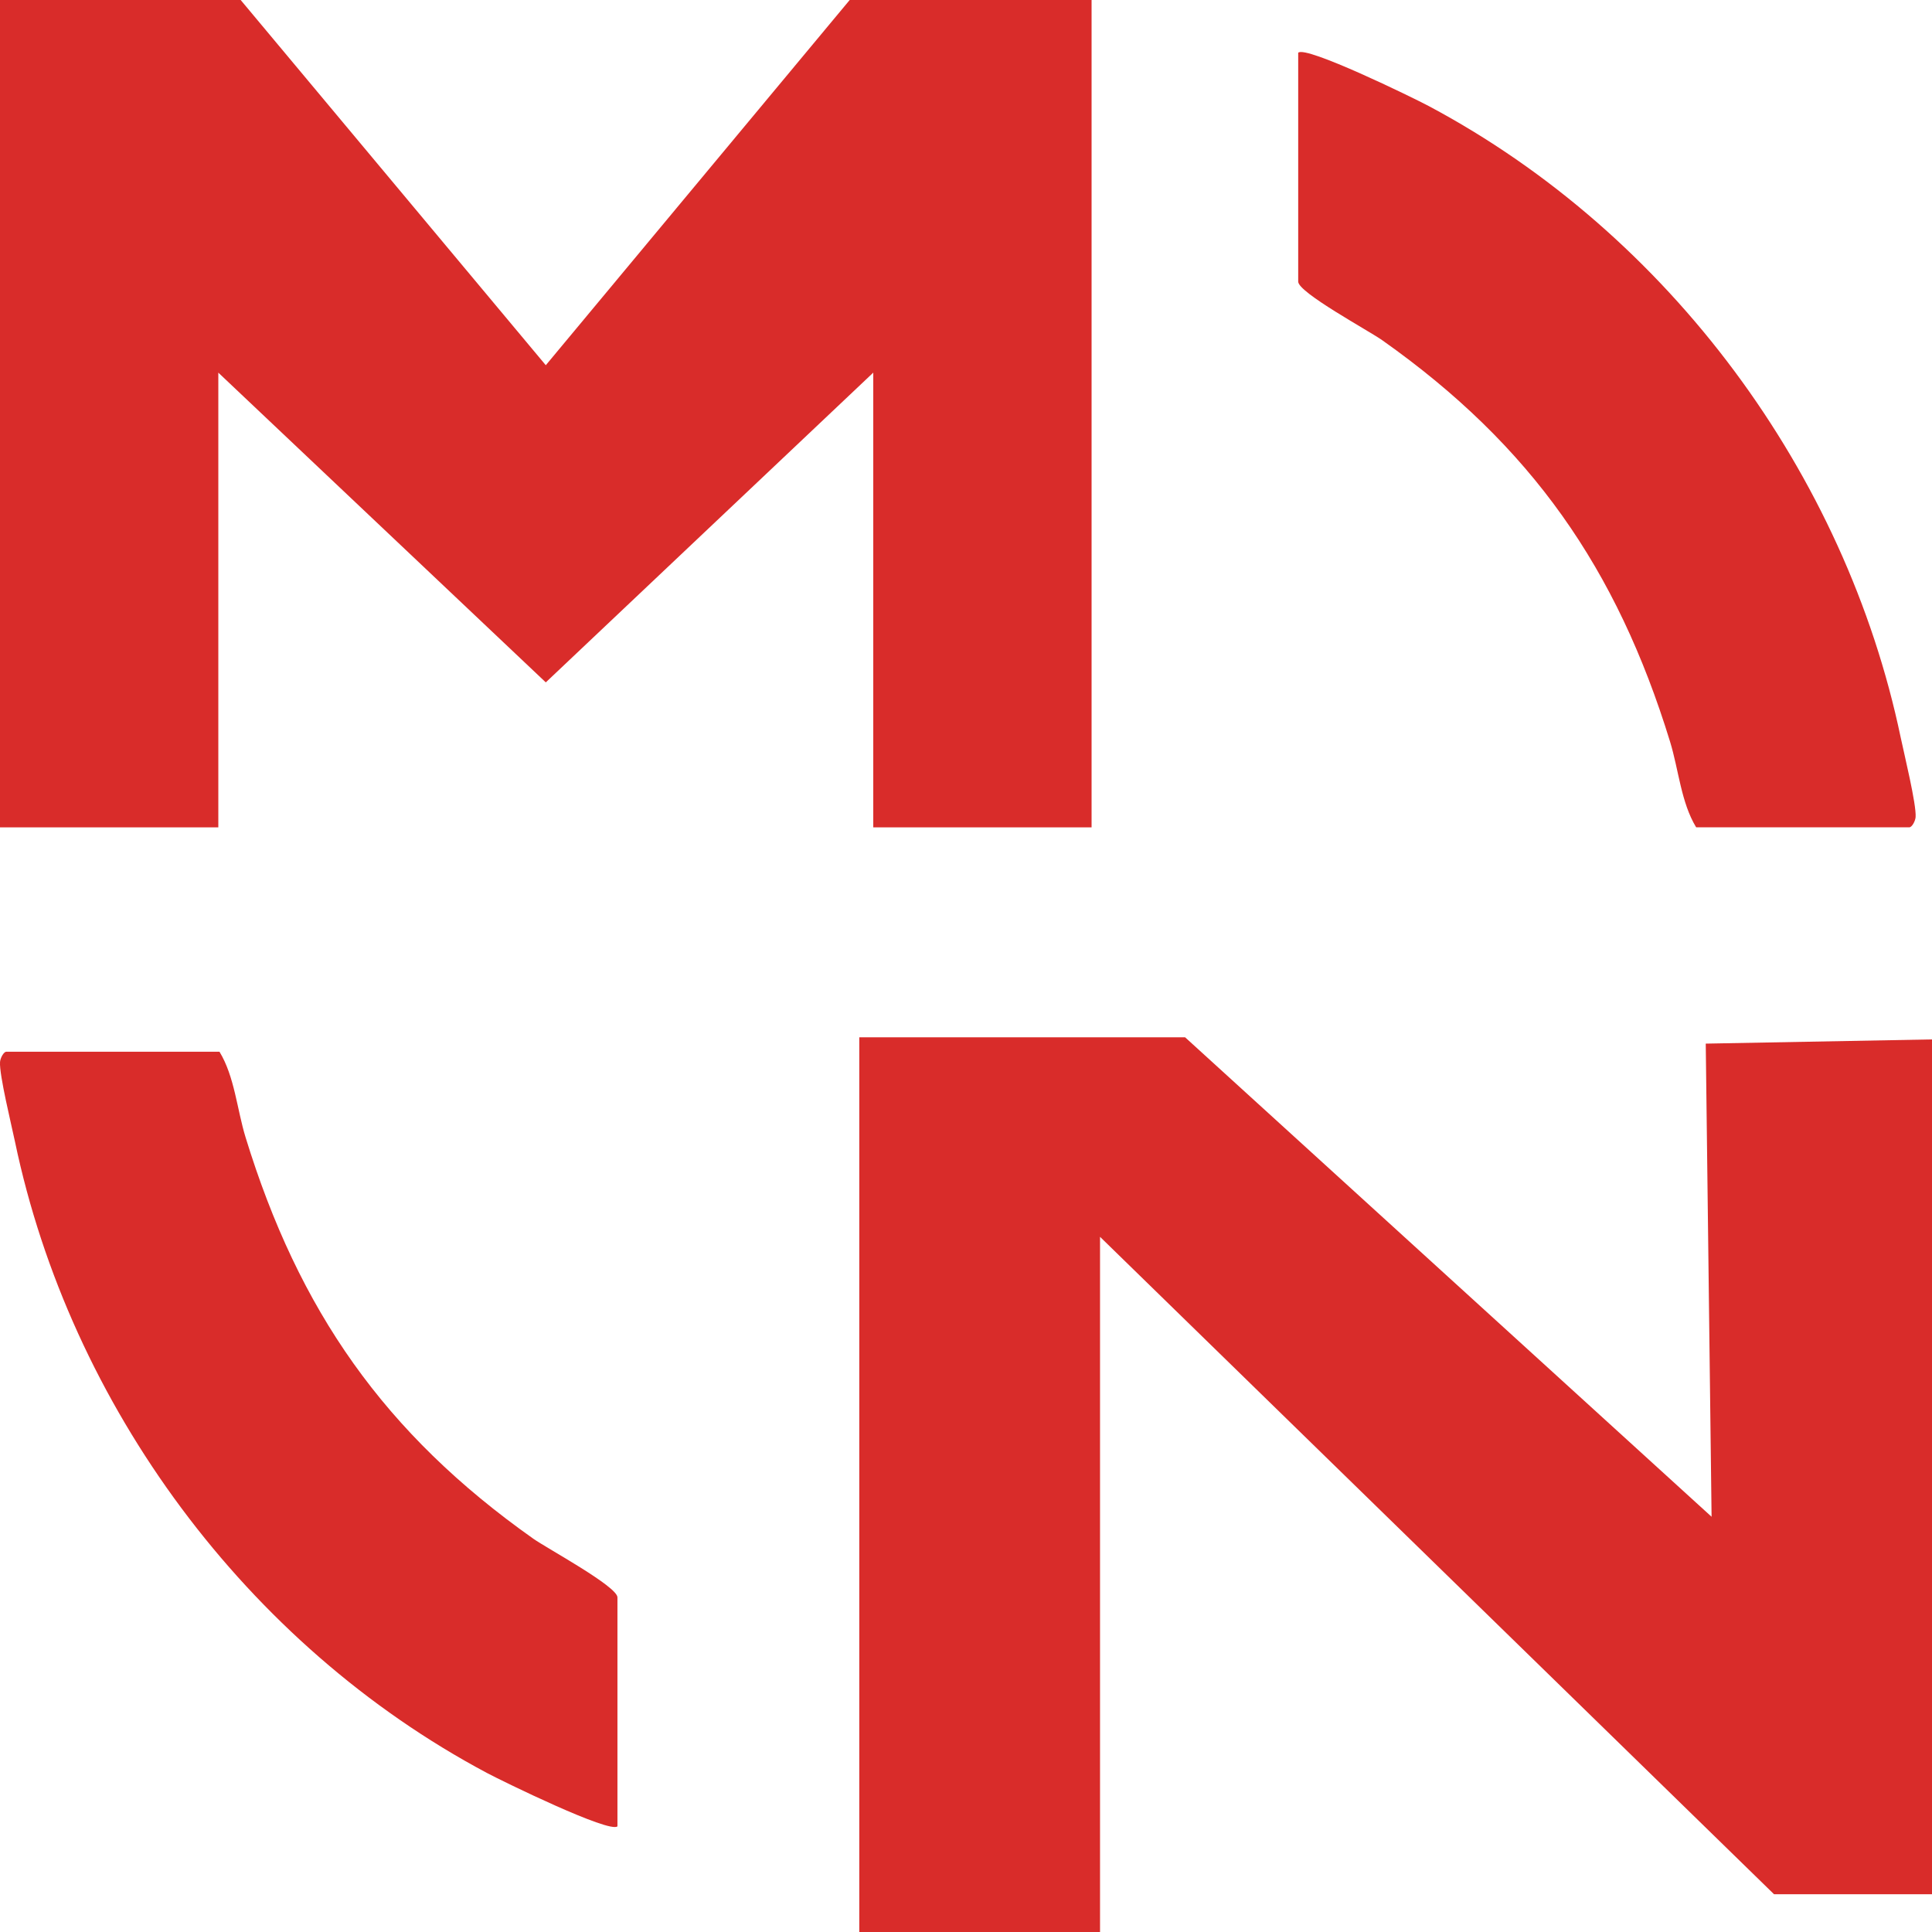 <svg xmlns="http://www.w3.org/2000/svg" width="56" height="56" viewBox="0 0 56 56" fill="none"><path d="M17.897 52.937C17.677 53.15 14.58 51.638 14.112 51.389C7.139 47.676 2.032 40.731 0.434 33.091C0.333 32.609 -0.025 31.151 0.001 30.782C0.009 30.668 0.106 30.485 0.184 30.485H6.362C6.8 31.203 6.868 32.15 7.118 32.966C8.66 37.983 11.138 41.549 15.462 44.603C15.851 44.878 17.897 45.984 17.897 46.301V52.938V52.937Z" fill="#D92C2A"></path><path d="M37.63 1.528C37.849 1.315 40.947 2.826 41.415 3.075C48.388 6.789 53.495 13.733 55.092 21.374C55.193 21.856 55.551 23.314 55.525 23.683C55.517 23.797 55.42 23.98 55.342 23.98H49.164C48.726 23.261 48.658 22.314 48.408 21.499C46.866 16.482 44.388 12.915 40.064 9.861C39.675 9.586 37.629 8.48 37.629 8.163V1.528H37.63Z" fill="#D92C2A"></path><path d="M51.422 54.906L31.885 35.85V56H24.907V30.067H34.351L49.611 43.964L49.442 30.25L56 30.128V54.906H51.422Z" fill="#D92C2A"></path><path d="M6.328 10.801V23.981H8.58448e-07V0H6.976L15.82 10.586L24.629 0H31.64V23.981H25.312V10.801L15.82 19.779L6.328 10.801Z" fill="#D92C2A"></path></svg>